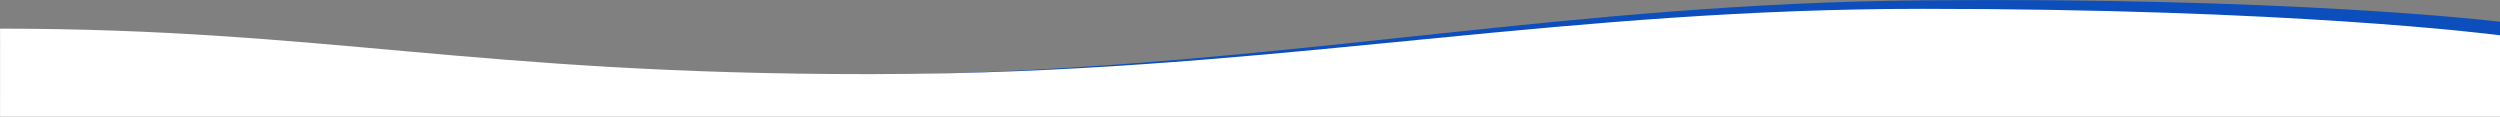 <?xml version="1.0" encoding="utf-8"?>
<!-- Generator: Adobe Illustrator 25.0.1, SVG Export Plug-In . SVG Version: 6.00 Build 0)  -->
<svg version="1.1" id="Layer_1" xmlns="http://www.w3.org/2000/svg" xmlns:xlink="http://www.w3.org/1999/xlink" x="0px" y="0px"
	 viewBox="0 0 1917.9 89.5" style="enable-background:new 0 0 1917.9 89.5;" xml:space="preserve">
<rect x="0" y="0" width="1917.9" height="89.5" fill="#808080" stroke="none"/>
<style type="text/css">
	.st0{fill:#0B4EBC;}
	.st1{fill:#FFFFFF;}
</style>
<g id="Group_430" transform="translate(0.443 -949.625)">
	<path class="st0" d="M1917.5,966.3v34.5v5.1L-0.4,1022.6V978c248.8-2,363.6,31.7,666.3,29.1c21.7-0.2,42.9-0.6,63.8-1.3
		c270.6-8.5,474.5-53.5,744.5-55.9C1755.4,947.4,1907.7,965.2,1917.5,966.3z"/>
	<path class="st1" d="M1917.5,976.7v62.4l-1917.9,0.1v-67.6c249,0.1,363.4,34.9,666.3,34.9c21.7,0,42.9-0.3,63.7-0.7
		c270.7-6.2,475-49.4,745-49.4C1756.5,956.4,1908.4,975.5,1917.5,976.7z"/>
</g>
</svg>
